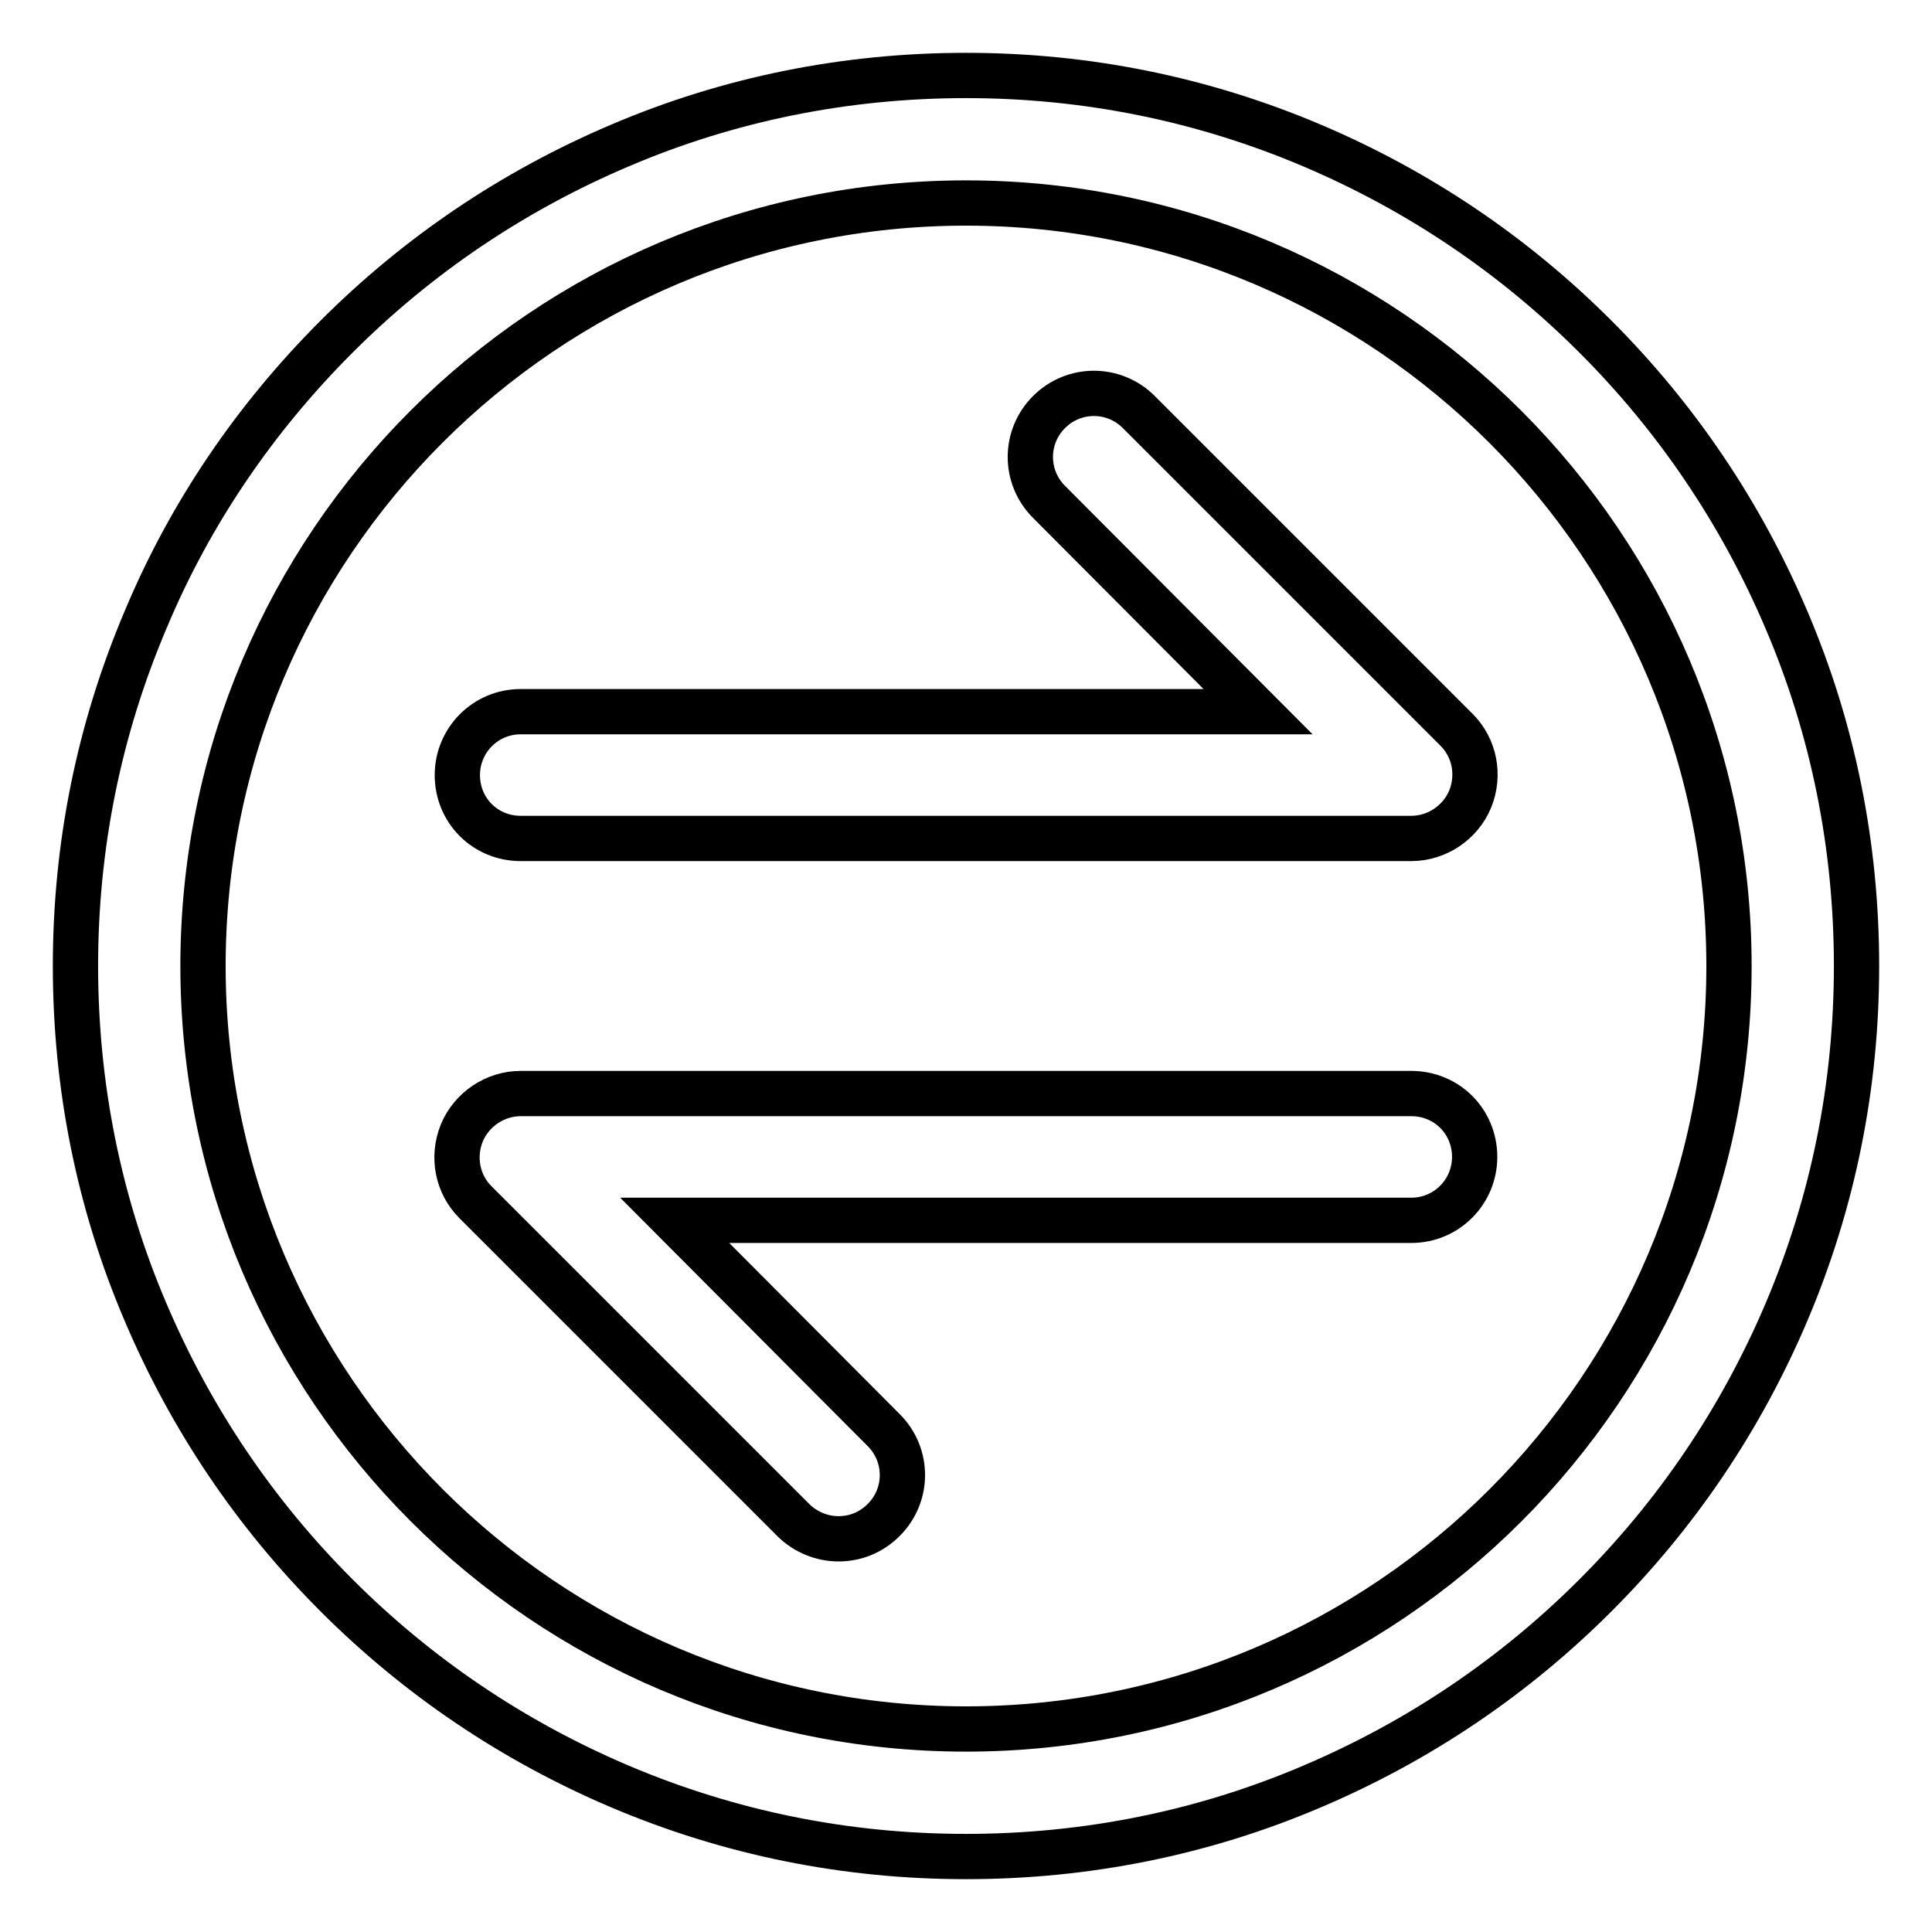<?xml version="1.0" encoding="utf-8"?>
<!-- Svg Vector Icons : http://www.onlinewebfonts.com/icon -->
<!DOCTYPE svg PUBLIC "-//W3C//DTD SVG 1.1//EN" "http://www.w3.org/Graphics/SVG/1.1/DTD/svg11.dtd">
<svg version="1.1" xmlns="http://www.w3.org/2000/svg" xmlns:xlink="http://www.w3.org/1999/xlink" x="0px" y="0px" viewBox="0 0 256 256" enable-background="new 0 0 256 256" xml:space="preserve">
<g> <path stroke-width="6" fill-opacity="0" stroke="#000000"  d="M236.7,82.1c-6-14.1-14.5-26.7-25.3-37.5c-10.8-10.8-23.4-19.3-37.5-25.3c-14.6-6.2-30-9.3-45.9-9.3 c-15.9,0-31.4,3.1-45.9,9.3c-14.1,6-26.7,14.5-37.5,25.3S25.2,68,19.3,82.1c-6.2,14.6-9.3,30-9.3,45.9c0,15.9,3.1,31.4,9.3,45.9 c6,14.1,14.5,26.7,25.3,37.5c10.8,10.8,23.4,19.3,37.5,25.3c14.6,6.2,30,9.3,45.9,9.3c15.9,0,31.4-3.1,45.9-9.3 c14.1-6,26.7-14.5,37.5-25.3c10.8-10.8,19.3-23.4,25.3-37.5c6.2-14.6,9.3-30,9.3-45.9C246,112.1,242.9,96.6,236.7,82.1z M128,229.1 c-55.8,0-101.1-45.4-101.1-101.1C26.9,72.2,72.2,26.9,128,26.9c55.8,0,101.1,45.4,101.1,101.1C229.1,183.8,183.8,229.1,128,229.1z  M69,111.1h118c3.4,0,6.5-2.1,7.8-5.2c1.3-3.2,0.6-6.8-1.8-9.2l-42.1-42.1c-3.3-3.3-8.6-3.3-11.9,0c-3.3,3.3-3.3,8.6,0,11.9 l27.7,27.8H69c-4.7,0-8.4,3.8-8.4,8.4C60.6,107.4,64.3,111.1,69,111.1z M187,144.9H69c-3.4,0-6.5,2.1-7.8,5.2 c-1.3,3.2-0.6,6.8,1.8,9.2l42.1,42.1c1.6,1.6,3.8,2.5,6,2.5c2.2,0,4.3-0.8,6-2.5c3.3-3.3,3.3-8.6,0-11.9l-27.7-27.8H187 c4.7,0,8.4-3.8,8.4-8.4C195.4,148.6,191.7,144.9,187,144.9z"/></g>
</svg>
